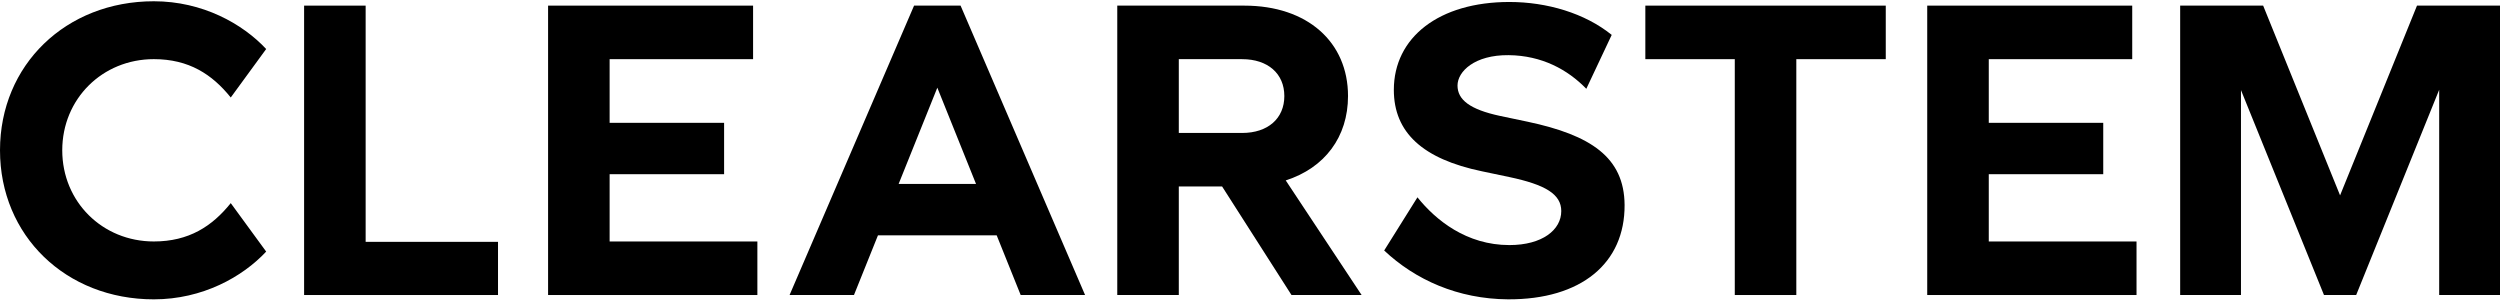 <svg xmlns="http://www.w3.org/2000/svg" fill="none" viewBox="0 0 1380 166">
    <path fill="black" d="M201.833 3.104H167.866V162.851H274.902V133.497H201.833V3.104Z"></path>
    <path fill="black" d="M504.567 3.104L435.843 162.851H471.39L484.635 129.903H550.17L563.415 162.851H598.962L530.24 3.104H504.567ZM496.036 101.548L517.403 48.397L538.771 101.548H496.034H496.036Z"></path>
    <path fill="black" d="M84.917 32.648C104.271 32.648 117.107 41.035 127.376 53.815L146.927 27.057C133.893 13.08 111.775 0.699 84.917 0.699C36.337 0.699 0 35.843 0 82.969C0 130.094 36.337 165.238 84.917 165.238C111.775 165.238 133.893 152.858 146.927 138.88L127.376 112.122C117.107 124.902 104.271 133.289 84.917 133.289C56.48 133.289 34.362 111.324 34.362 82.969C34.362 54.614 56.48 32.648 84.917 32.648Z"></path>
    <path fill="black" d="M336.511 96.157H399.705V67.802H336.511V32.658H415.701V3.104H302.544V162.851H418.071V133.298H336.511V96.157Z"></path>
    <path fill="black" d="M1097.8 96.157H1160.99V67.802H1097.8V32.658H1176.99V3.104H1063.83V162.851H1179.36V133.298H1097.8V96.157Z"></path>
    <path fill="black" d="M1334.18 3.104L1291.72 107.844L1249.26 3.104H1203.45V162.851H1237.02V49.733L1282.84 162.851H1300.61L1346.43 49.547V162.851H1380V3.104H1334.18Z"></path>
    <path fill="black" d="M843.256 67.188L828.05 63.993C811.264 60.399 804.549 55.007 804.549 47.219C804.549 39.432 814.028 30.247 832.789 30.446C851.155 30.646 865.374 38.434 875.643 49.017L889.664 19.264C874.853 7.283 853.92 1.093 833.184 1.093C794.28 1.093 769.397 20.662 769.397 49.616C769.397 73.178 785.393 87.755 817.978 94.544L833.184 97.739C852.932 101.933 861.819 107.124 861.819 116.509C861.819 126.893 851.353 135.28 833.184 135.28C809.486 135.28 792.503 121.502 782.431 108.922L764.065 138.275C781.246 154.449 804.747 165.032 832.394 165.232C872.878 165.432 896.971 145.264 896.773 113.115C896.576 86.757 878.013 74.576 843.256 67.188Z"></path>
    <path fill="black" d="M908.229 32.658H957.599V162.851H991.566V32.658H1040.94V3.104H908.229V32.658Z"></path>
    <path fill="black" d="M744.106 53.025C744.106 23.273 721.79 3.104 686.836 3.104H616.73V162.851H650.697V102.946H674.61L712.904 162.851H751.61L709.726 99.591C731.232 92.688 744.106 75.623 744.106 53.025ZM708.954 53.025C708.954 65.406 699.87 73.393 685.651 73.393H650.697V32.658H685.651C699.87 32.658 708.954 40.645 708.954 53.025Z"></path>
    </svg>
